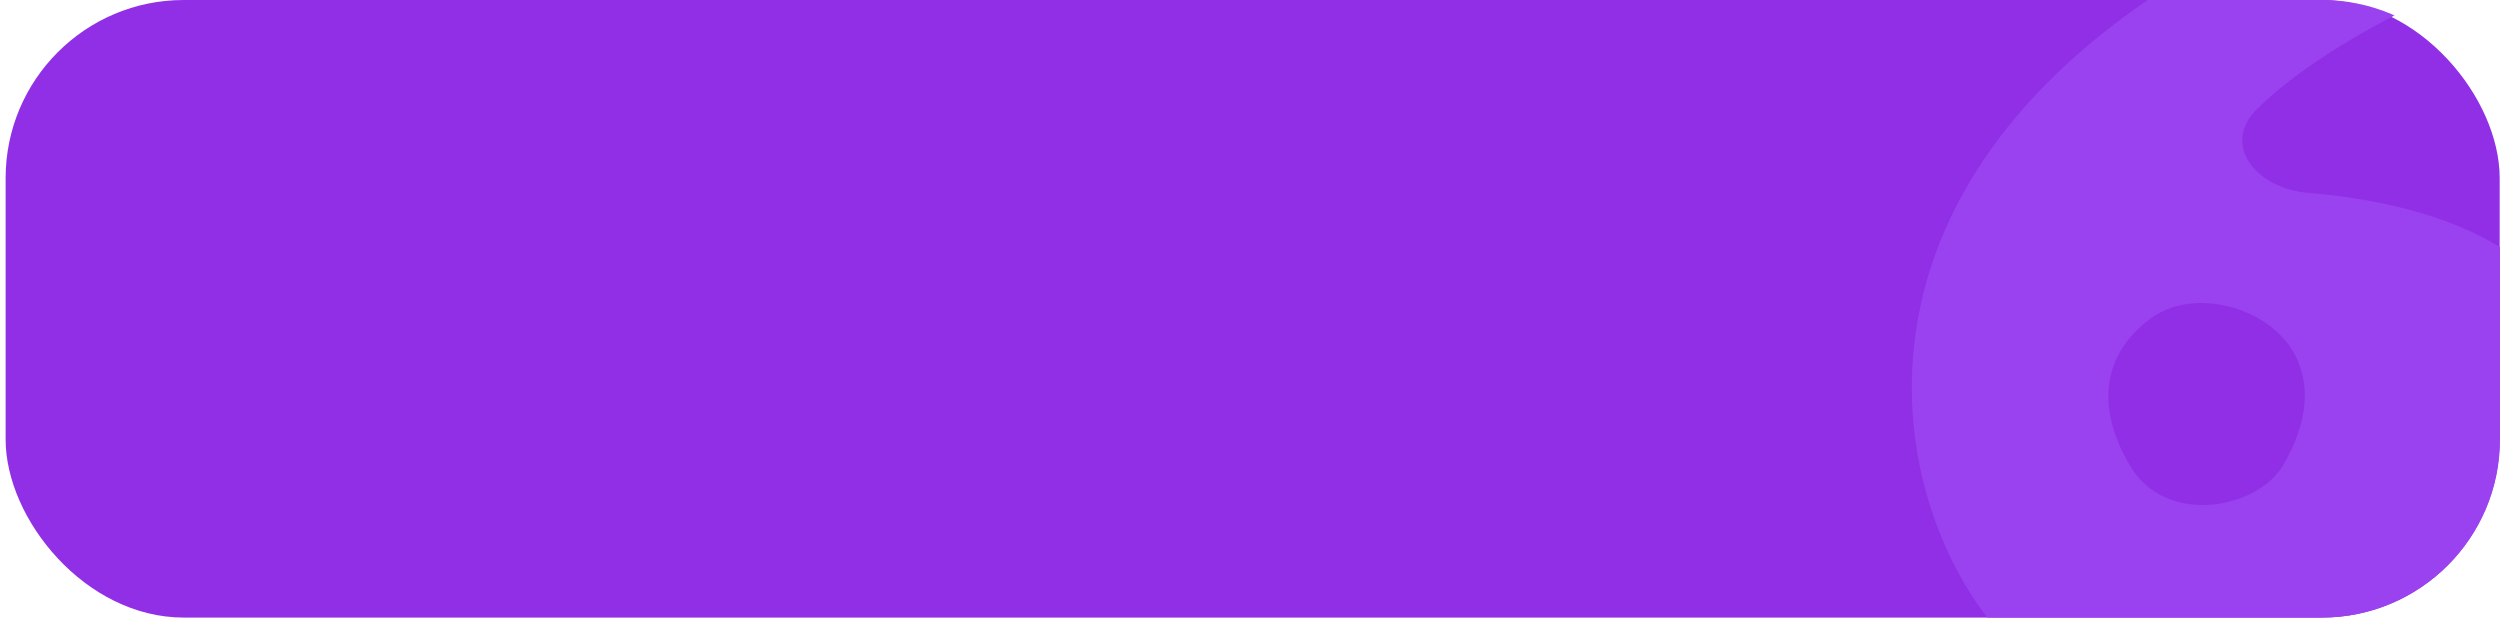 <?xml version="1.0" encoding="UTF-8"?> <svg xmlns="http://www.w3.org/2000/svg" width="421" height="104" viewBox="0 0 421 104" fill="none"> <rect x="0.947" width="420" height="104" rx="30" fill="#912FE7"></rect> <g clip-path="url(#clip0_145_835)"> <path fill-rule="evenodd" clip-rule="evenodd" d="M409.416 -0.453C399.216 4.334 387.649 10.947 380.169 18.258C373.889 24.396 379.963 31.759 388.714 32.483C415.047 34.663 445.57 46.298 431.314 81.936C409.523 136.412 366.699 124.787 345.414 113.608C320.845 100.703 289.712 21.444 402.239 -20.377C406.498 -21.959 411.336 -20.446 413.991 -16.761C417.987 -11.216 415.604 -3.357 409.416 -0.453ZM362.06 53.703C354.245 59.548 352.684 68.399 358.765 78.534C364.847 88.669 380.05 85.629 384.358 78.534C388.666 71.44 389.648 63.862 385.372 58.011C380.557 51.423 369.049 48.476 362.06 53.703Z" fill="#9A42EF"></path> </g> <defs> <clipPath id="clip0_145_835"> <path d="M243 0H391C407.569 0 421 13.431 421 30V74C421 90.569 407.569 104 391 104H243V0Z" fill="white"></path> </clipPath> </defs> </svg> 